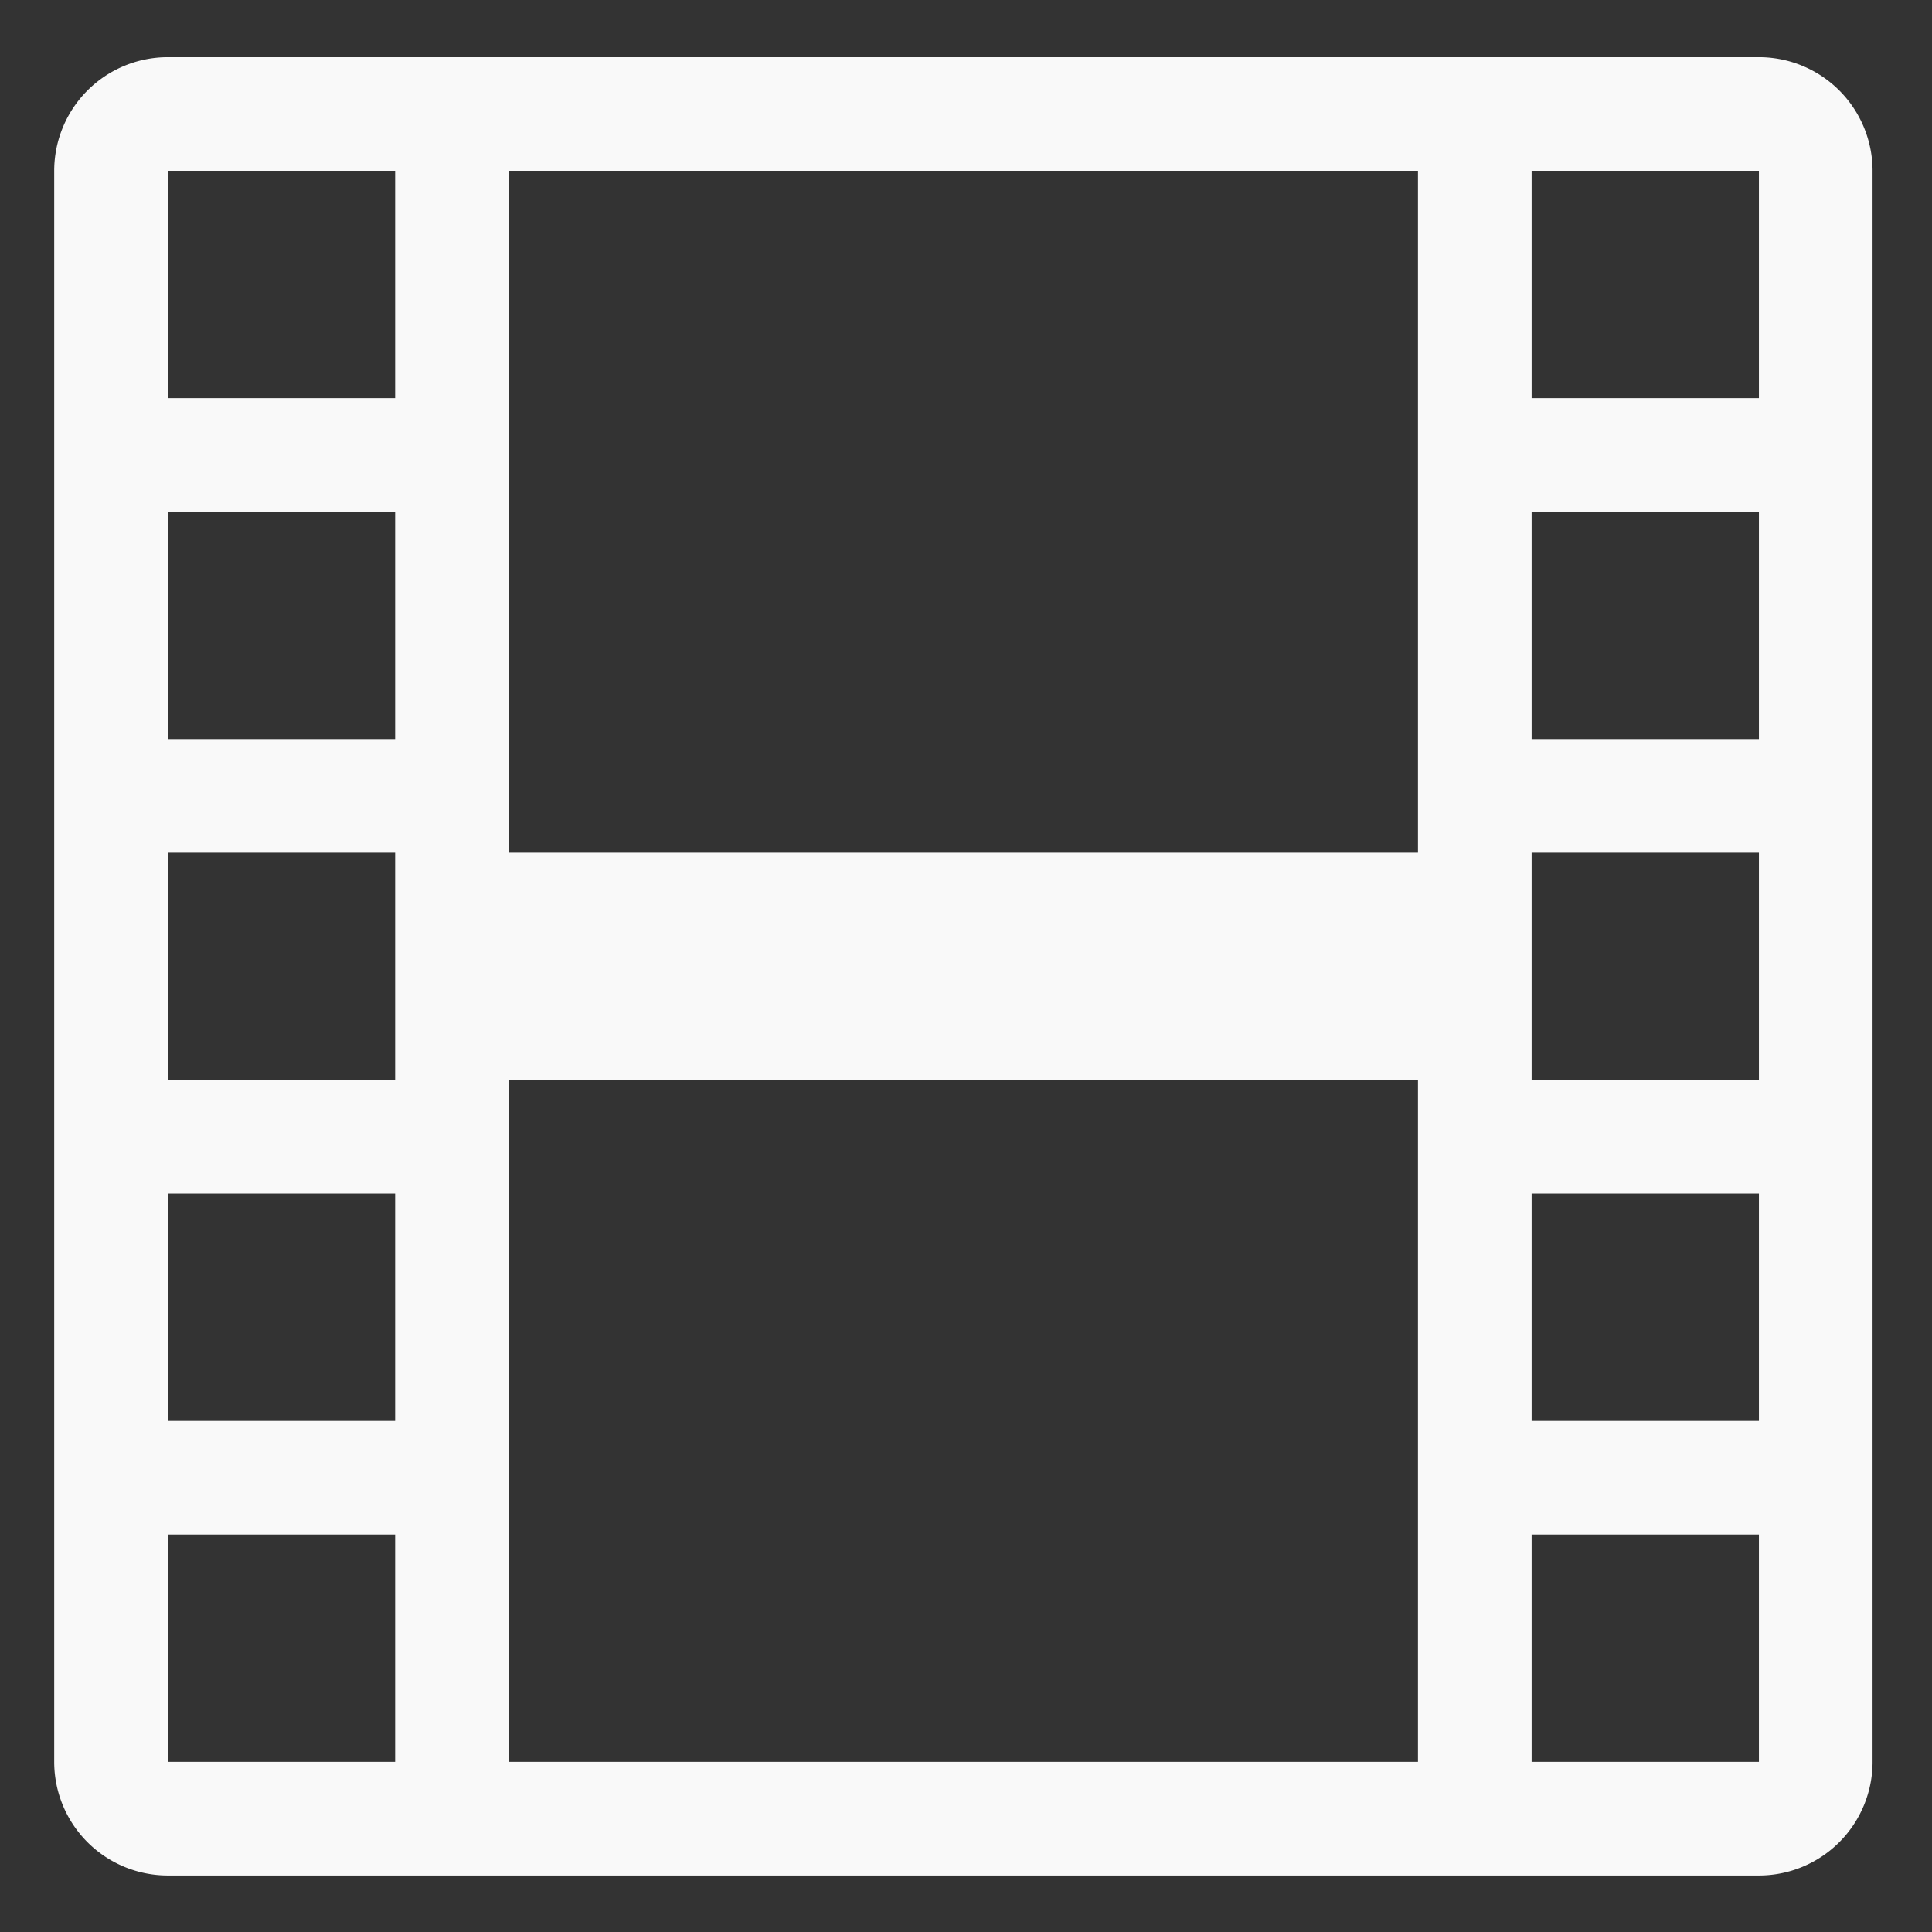 <?xml version="1.0" encoding="UTF-8" standalone="no"?>
<svg
   width="17"
   height="17"
   fill="currentColor"
   class="bi bi-film"
   viewBox="0 0 17 17"
   version="1.1"
   id="svg9860"
   sodipodi:docname="icon-media-w.svg"
   inkscape:version="1.2.2 (732a01da63, 2022-12-09)"
   xmlns:inkscape="http://www.inkscape.org/namespaces/inkscape"
   xmlns:sodipodi="http://sodipodi.sourceforge.net/DTD/sodipodi-0.dtd"
   xmlns="http://www.w3.org/2000/svg"
   xmlns:svg="http://www.w3.org/2000/svg">
  <rect x="0" y="0" width="17" height="17" fill="#333333" stroke="none"/>
  <defs
     id="defs9864" />
  <sodipodi:namedview
     id="namedview9862"
     pagecolor="#ffffff"
     bordercolor="#000000"
     borderopacity="0.25"
     inkscape:showpageshadow="2"
     inkscape:pageopacity="0.0"
     inkscape:pagecheckerboard="0"
     inkscape:deskcolor="#d1d1d1"
     showgrid="false"
     inkscape:zoom="37.741824"
     inkscape:cx="8.0149808"
     inkscape:cy="8.0017329"
     inkscape:window-width="1920"
     inkscape:window-height="1009"
     inkscape:window-x="1912"
     inkscape:window-y="1072"
     inkscape:window-maximized="1"
     inkscape:current-layer="svg9860" />
  <path
     d="M 0.477,1.503 A 1,1 0 0 1 1.477,0.503 H 15.477 a 1,1 0 0 1 1,1 V 15.503 a 1,1 0 0 1 -1,1 H 1.477 a 1,1 0 0 1 -1,-1 z m 4,0 v 6 h 8 v -6 z m 8,8 H 4.477 V 15.503 h 8 z m -11,-8 v 2 h 2 v -2 z m 2,3 h -2 v 2 h 2 z m -2,3 v 2 h 2 v -2 z m 2,3 h -2 v 2 h 2 z m -2,3 v 2 h 2 v -2 z M 15.477,1.503 h -2 v 2 h 2 z m -2,3 v 2 h 2 v -2 z m 2,3 h -2 v 2 h 2 z m -2,3 v 2 h 2 v -2 z m 2,3 h -2 v 2 h 2 z"
     id="path9858"
     style="fill:#f9f9f9" />
</svg>
